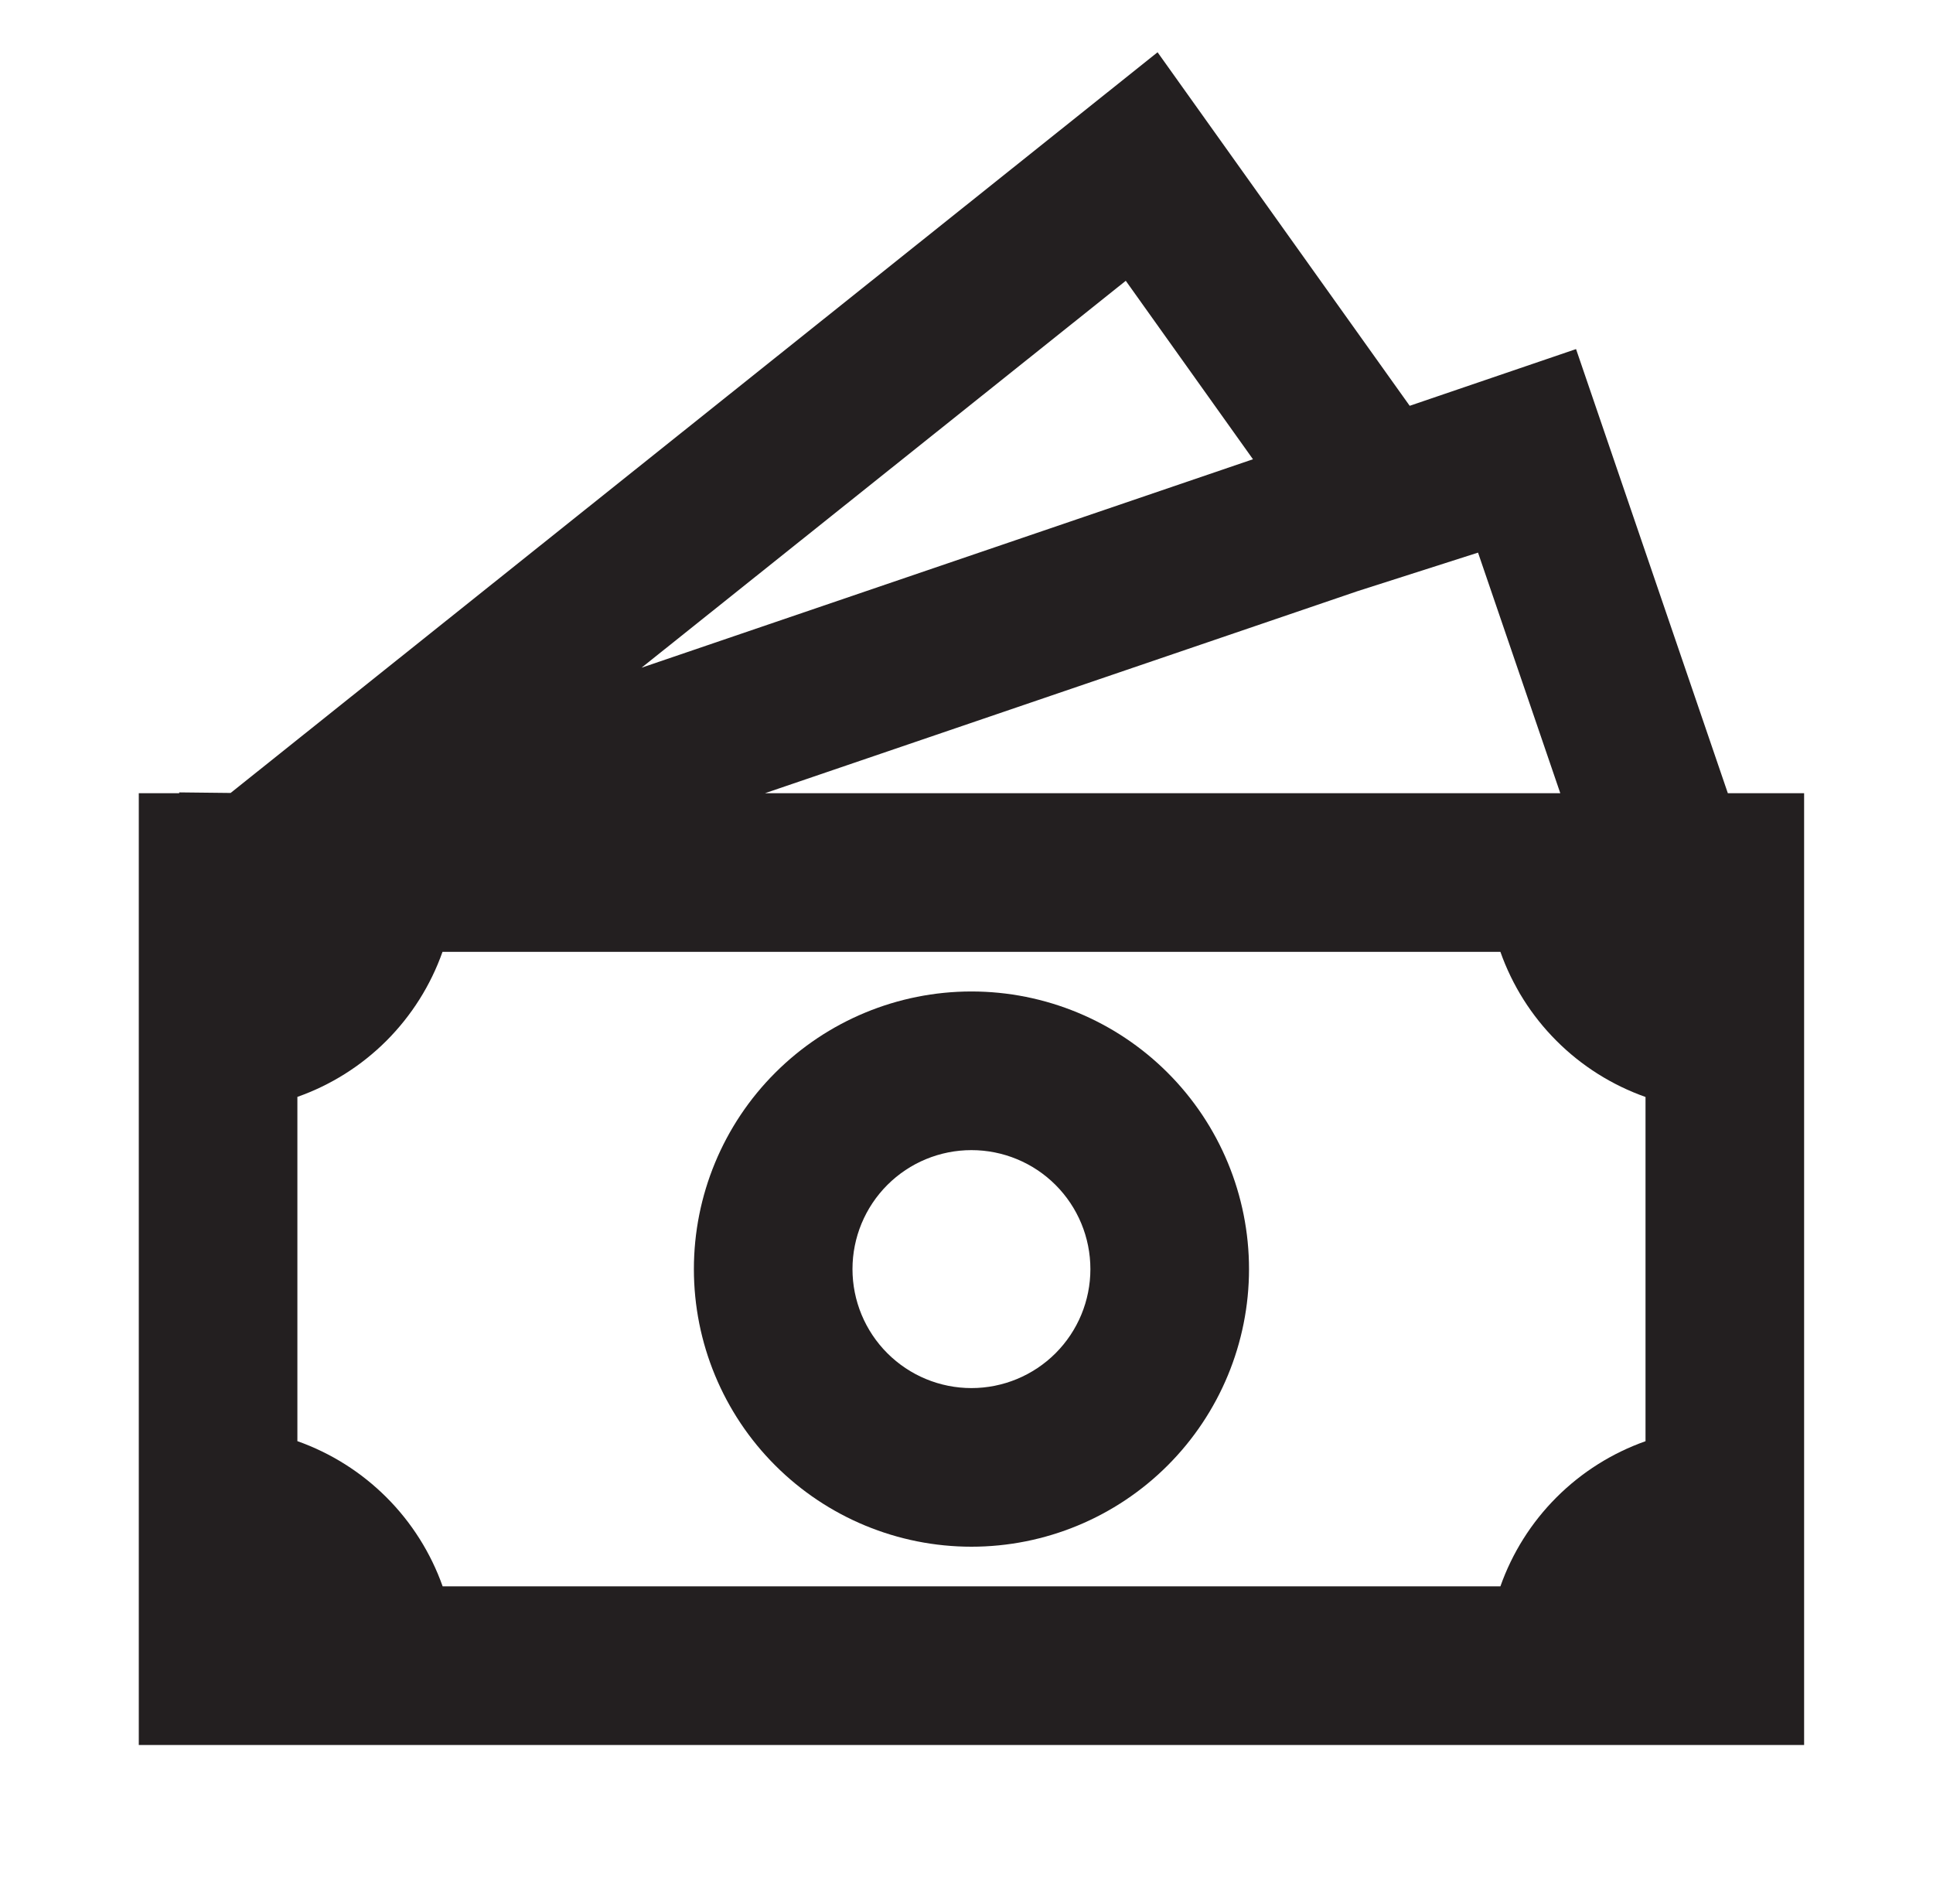 <svg width="65" height="64" viewBox="0 0 65 64" fill="none" xmlns="http://www.w3.org/2000/svg">
<path d="M32.666 33.333C30.191 33.333 27.817 34.317 26.067 36.067C24.316 37.817 23.333 40.191 23.333 42.667C23.333 45.142 24.316 47.516 26.067 49.266C27.817 51.017 30.191 52 32.666 52C35.142 52 37.516 51.017 39.266 49.266C41.016 47.516 42 45.142 42 42.667C42 40.191 41.016 37.817 39.266 36.067C37.516 34.317 35.142 33.333 32.666 33.333ZM28.666 42.667C28.666 41.606 29.088 40.588 29.838 39.838C30.588 39.088 31.605 38.667 32.666 38.667C33.727 38.667 34.745 39.088 35.495 39.838C36.245 40.588 36.666 41.606 36.666 42.667C36.666 43.728 36.245 44.745 35.495 45.495C34.745 46.245 33.727 46.667 32.666 46.667C31.605 46.667 30.588 46.245 29.838 45.495C29.088 44.745 28.666 43.728 28.666 42.667Z" fill="#231F20"/>
<path d="M47.403 13.643L38.925 1.757L7.755 26.659L6.027 26.64V26.667H4.667V58.667H60.666V26.667H58.101L52.997 11.736L47.403 13.643ZM52.467 26.667H25.725L45.642 19.877L49.701 18.579L52.467 26.667ZM42.133 15.44L21.573 22.448L37.856 9.44L42.133 15.44ZM10 48.451V36.877C11.126 36.48 12.148 35.836 12.993 34.992C13.837 34.148 14.482 33.126 14.88 32H50.453C50.851 33.126 51.495 34.149 52.34 34.993C53.184 35.838 54.207 36.482 55.333 36.88V48.453C54.207 48.851 53.184 49.496 52.34 50.34C51.495 51.184 50.851 52.207 50.453 53.333H14.885C14.486 52.207 13.84 51.184 12.995 50.34C12.149 49.495 11.126 48.85 10 48.451Z" fill="#231F20"/>
</svg>
